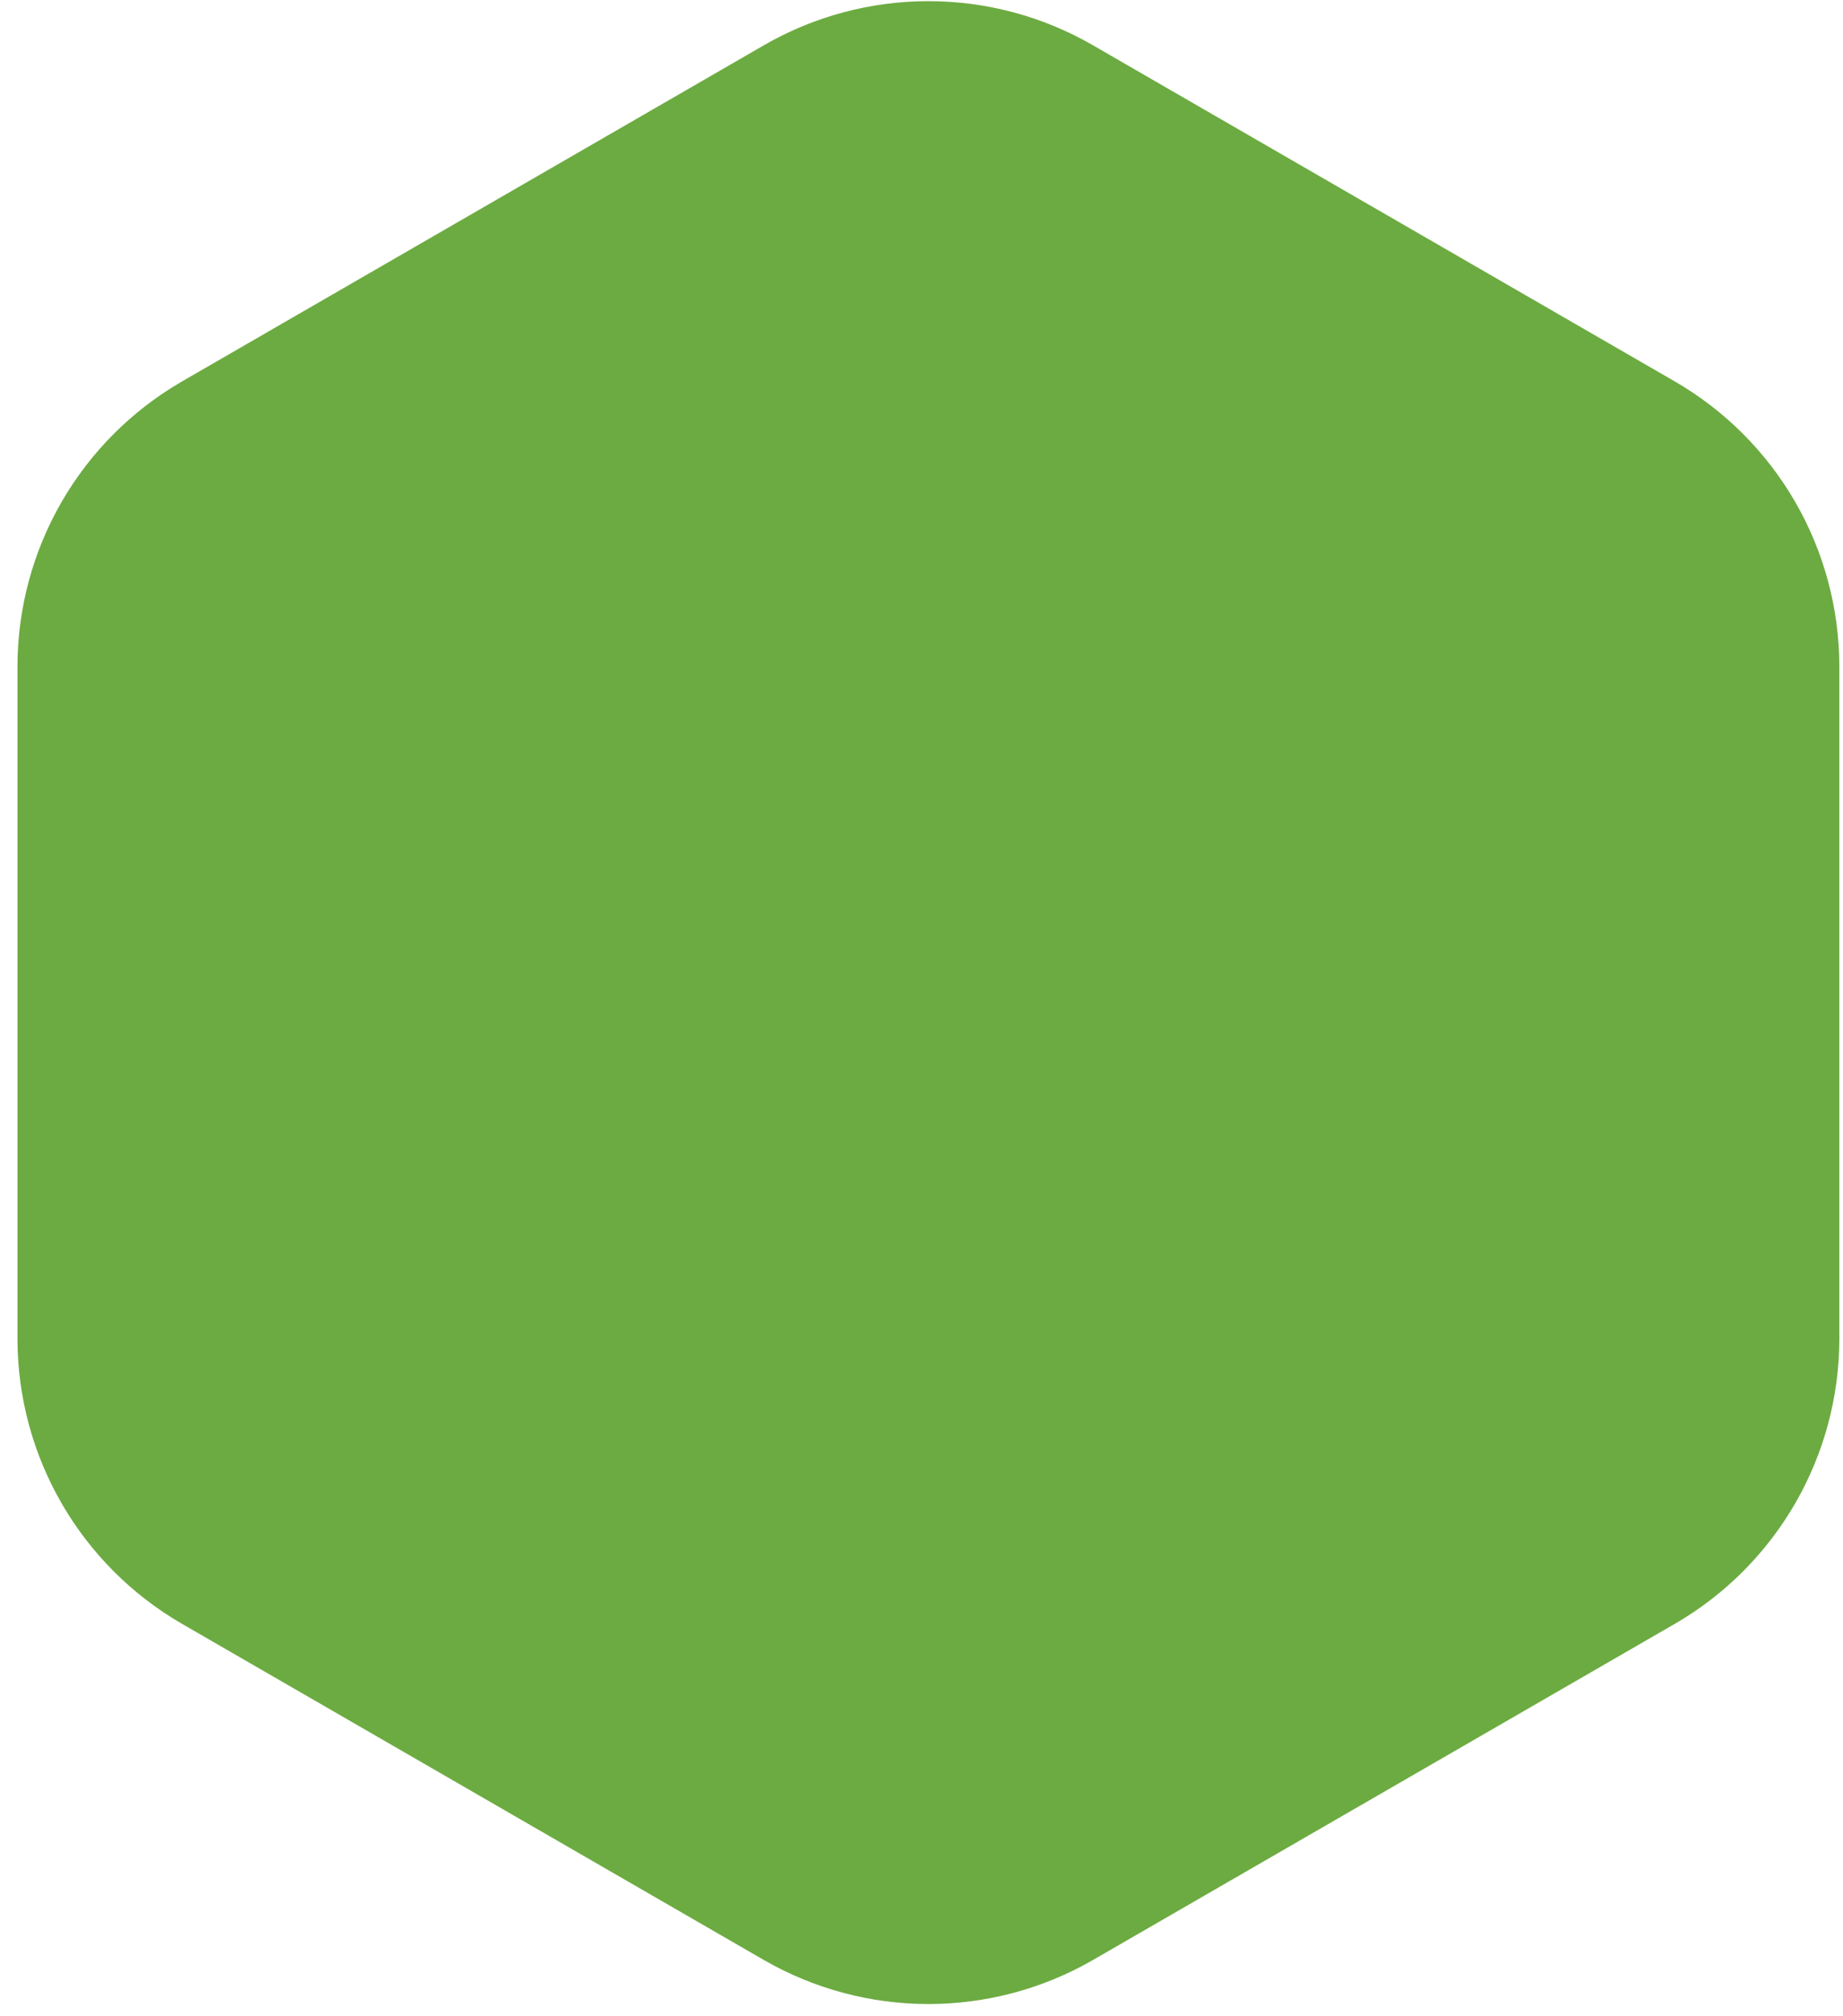 <?xml version="1.0" encoding="UTF-8"?> <svg xmlns="http://www.w3.org/2000/svg" width="75" height="82" viewBox="0 0 75 82" fill="none"><path fill-rule="evenodd" clip-rule="evenodd" d="M68.171 15.522L44.461 1.832C42.429 0.662 40.126 0.047 37.781 0.047C35.436 0.047 33.133 0.662 31.101 1.832L7.391 15.522C5.363 16.698 3.678 18.385 2.506 20.415C1.334 22.445 0.715 24.748 0.711 27.092V54.462C0.715 56.806 1.334 59.109 2.506 61.139C3.678 63.169 5.363 64.857 7.391 66.032L31.101 79.722C33.134 80.889 35.437 81.503 37.781 81.503C40.125 81.503 42.428 80.889 44.461 79.722L68.171 66.032C70.199 64.857 71.883 63.169 73.056 61.139C74.228 59.109 74.847 56.806 74.851 54.462V27.092C74.847 24.748 74.228 22.445 73.056 20.415C71.883 18.385 70.199 16.698 68.171 15.522Z" fill="#6CAB41"></path></svg> 
